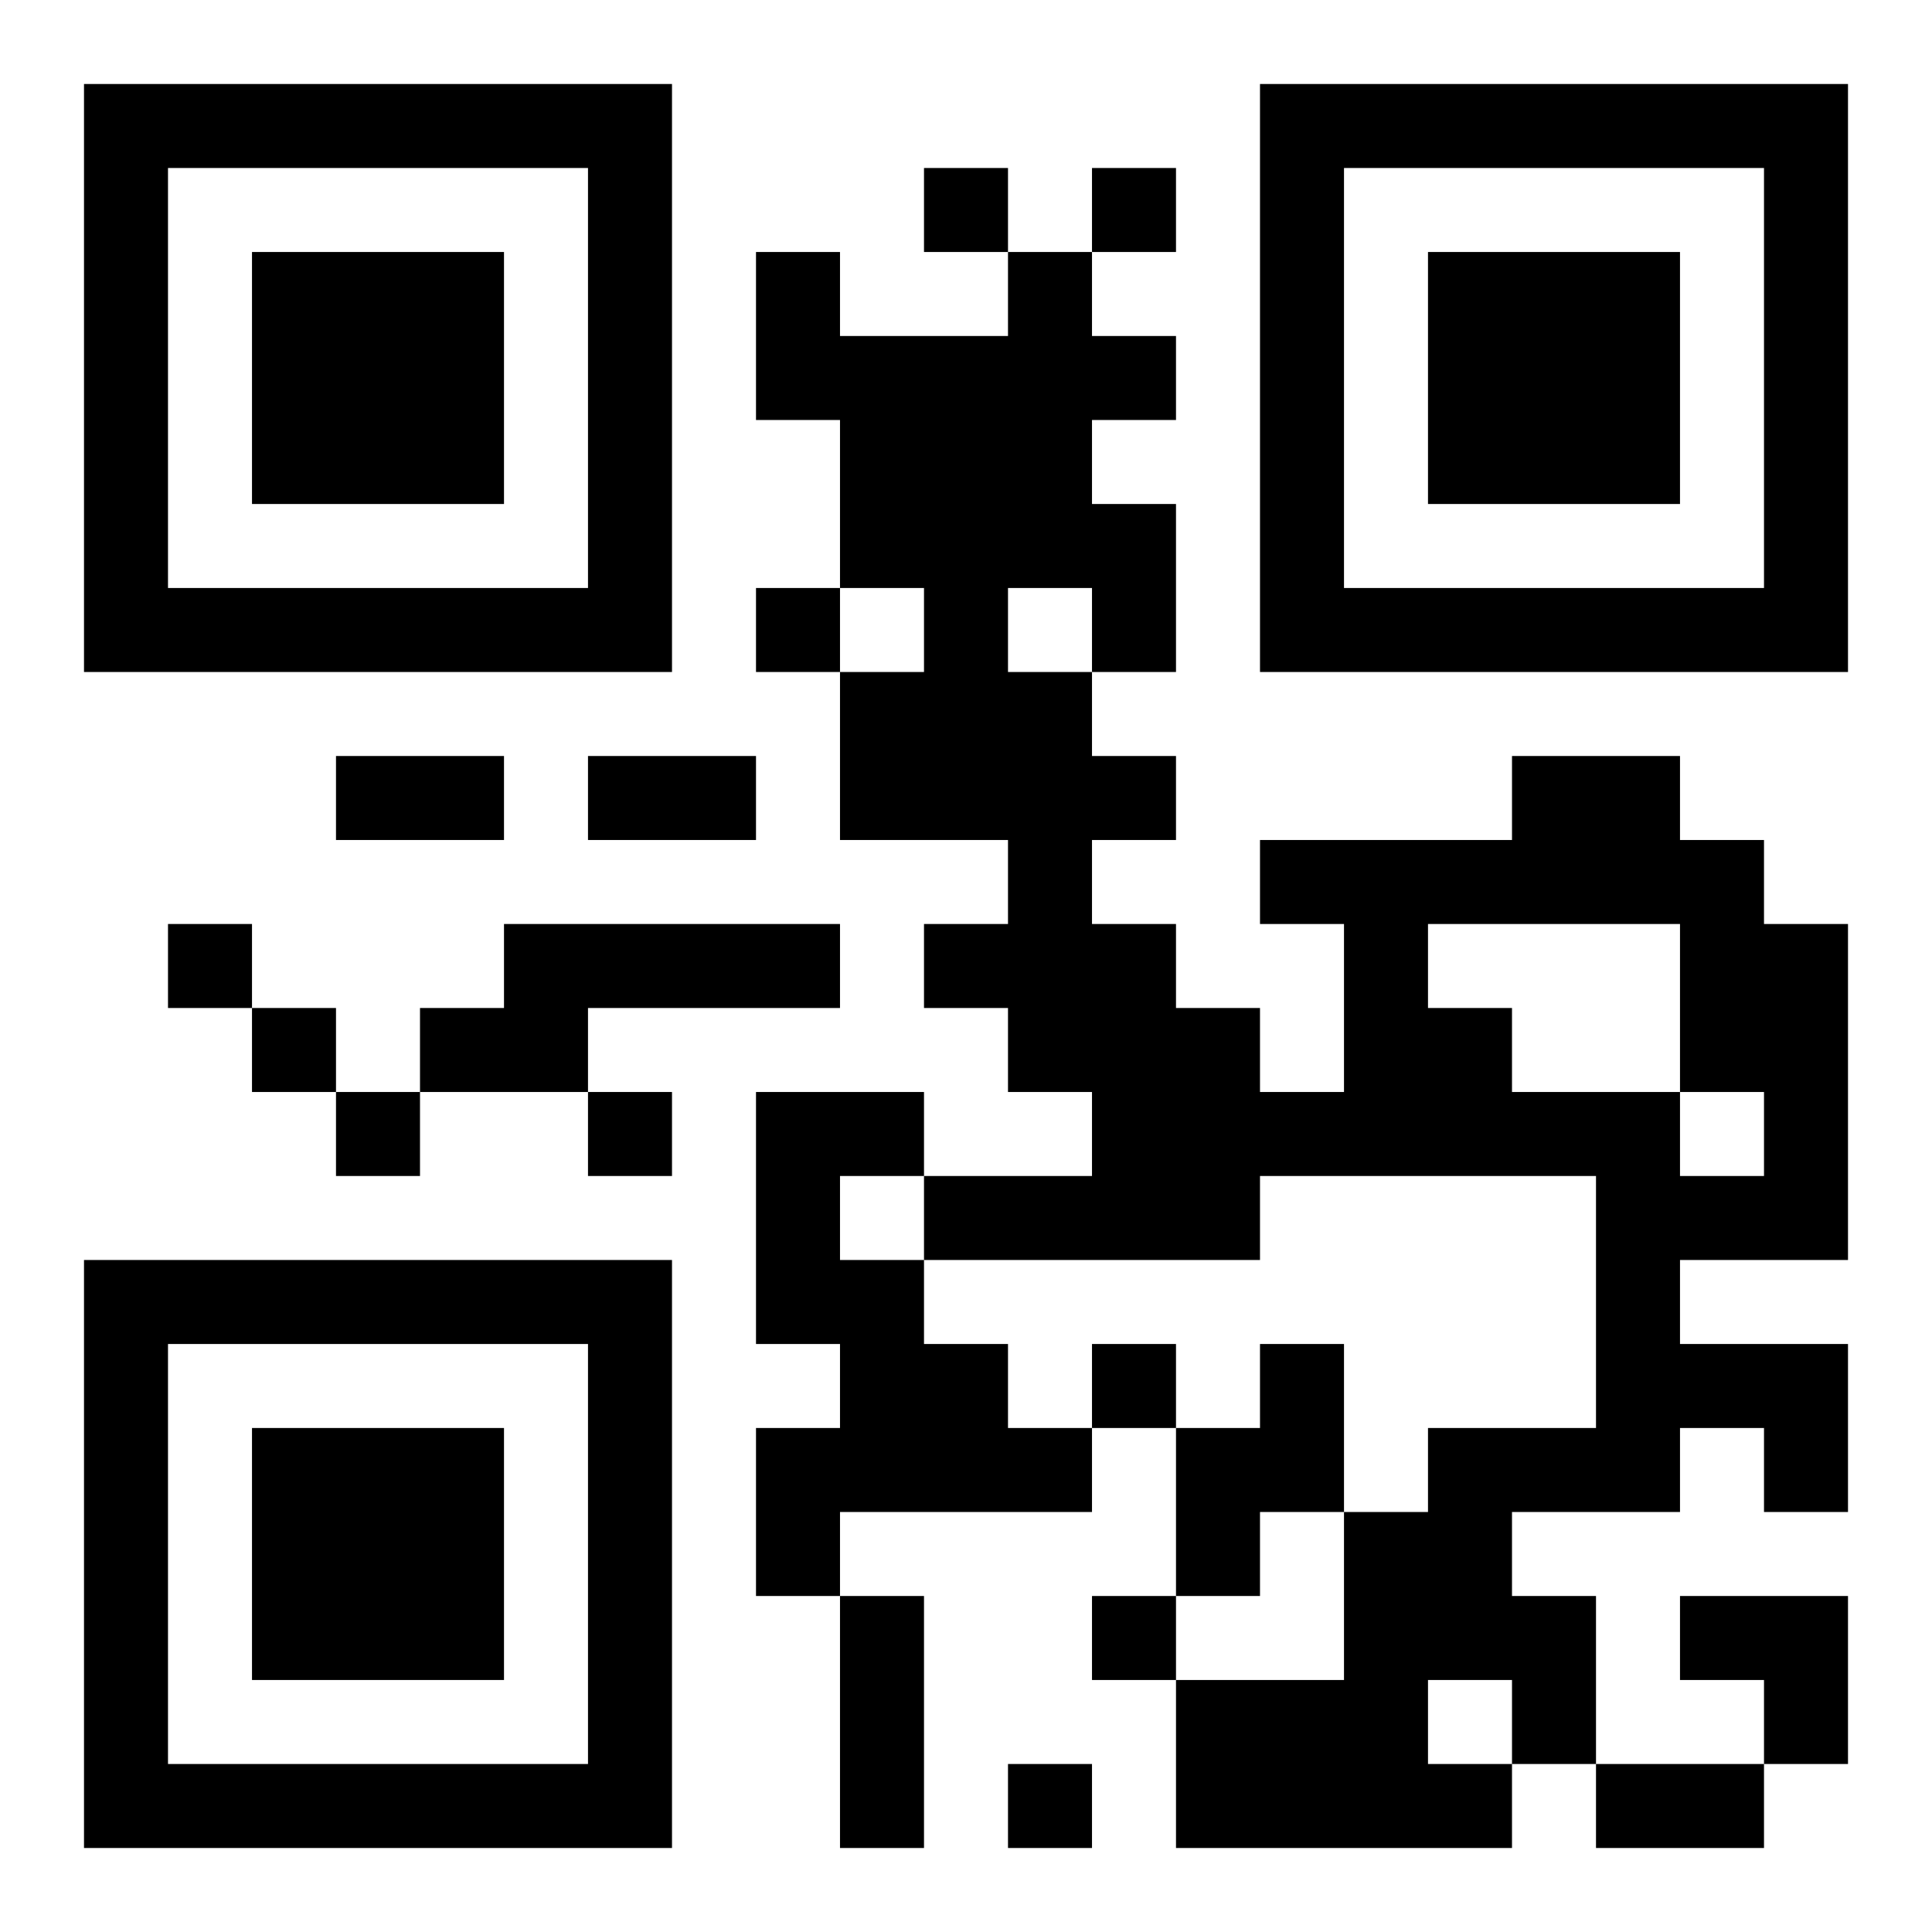<?xml version="1.0" encoding="UTF-8"?>
<!DOCTYPE svg PUBLIC "-//W3C//DTD SVG 1.1//EN" "http://www.w3.org/Graphics/SVG/1.1/DTD/svg11.dtd">
<svg xmlns="http://www.w3.org/2000/svg" version="1.1" viewBox="0 0 23 23" stroke="none">
	<rect width="100%" height="100%" fill="#ffffff"/>
	<path d="M1,1h7v1h-7z M15,1h7v1h-7z M1,2h1v6h-1z M7,2h1v6h-1z M11,2h1v1h-1z M13,2h1v1h-1z M15,2h1v6h-1z M21,2h1v6h-1z M3,3h3v3h-3z M9,3h1v2h-1z M12,3h1v4h-1z M17,3h3v3h-3z M10,4h2v3h-2z M13,4h1v1h-1z M13,6h1v2h-1z M2,7h5v1h-5z M9,7h1v1h-1z M11,7h1v3h-1z M16,7h5v1h-5z M10,8h1v2h-1z M12,8h1v5h-1z M4,9h2v1h-2z M7,9h2v1h-2z M13,9h1v1h-1z M18,9h2v2h-2z M15,10h3v1h-3z M20,10h1v3h-1z M2,11h1v1h-1z M6,11h4v1h-4z M11,11h1v1h-1z M13,11h1v4h-1z M16,11h1v3h-1z M21,11h1v4h-1z M3,12h1v1h-1z M5,12h2v1h-2z M14,12h1v3h-1z M17,12h1v2h-1z M4,13h1v1h-1z M7,13h1v1h-1z M9,13h1v3h-1z M10,13h1v1h-1z M15,13h1v1h-1z M18,13h2v1h-2z M11,14h2v1h-2z M19,14h1v4h-1z M20,14h1v1h-1z M1,15h7v1h-7z M10,15h1v3h-1z M1,16h1v6h-1z M7,16h1v6h-1z M11,16h1v2h-1z M13,16h1v1h-1z M15,16h1v2h-1z M20,16h2v1h-2z M3,17h3v3h-3z M9,17h1v2h-1z M12,17h1v1h-1z M14,17h1v2h-1z M17,17h1v3h-1z M18,17h1v1h-1z M21,17h1v1h-1z M16,18h1v4h-1z M10,19h1v3h-1z M13,19h1v1h-1z M18,19h1v2h-1z M20,19h2v1h-2z M14,20h2v2h-2z M21,20h1v1h-1z M2,21h5v1h-5z M12,21h1v1h-1z M17,21h1v1h-1z M19,21h2v1h-2z" fill="#000000"/>
</svg>
